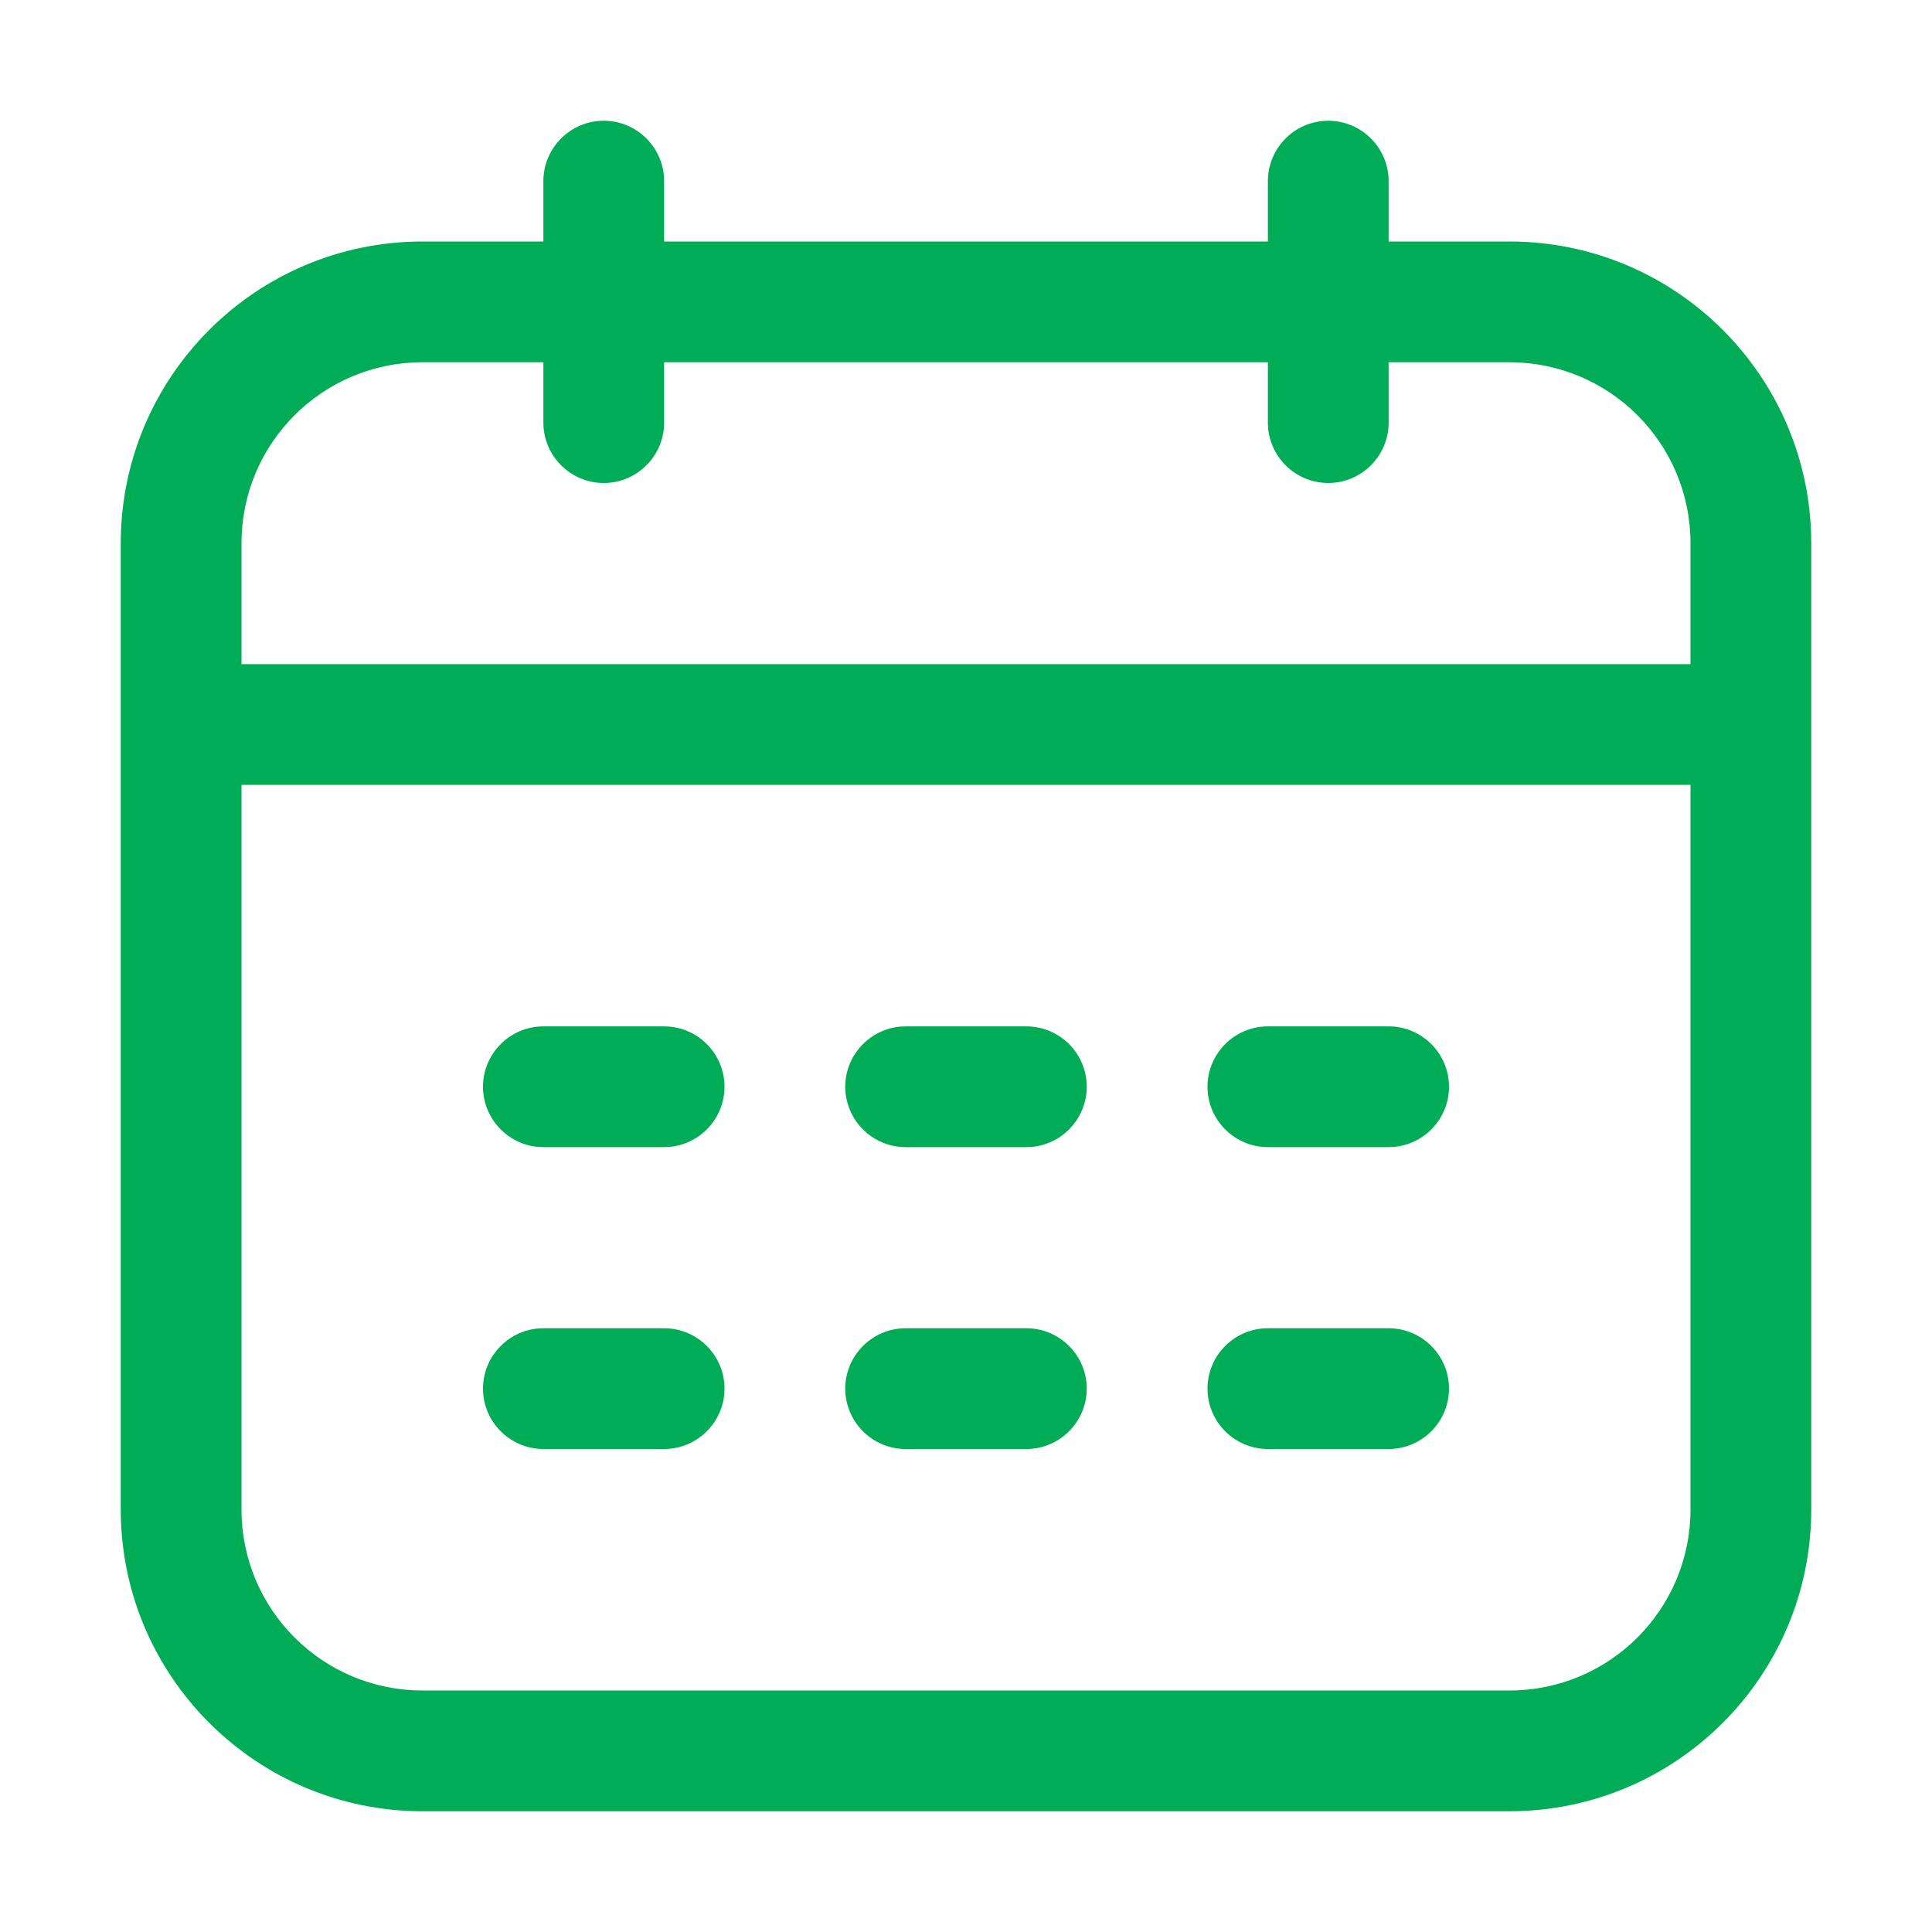 <svg width="32" height="32" viewBox="0 0 32 32" fill="none" xmlns="http://www.w3.org/2000/svg">
<rect width="32" height="32" fill="white"/>
<path fill-rule="evenodd" clip-rule="evenodd" d="M10 2C10.552 2 11 2.45 11 3V4H21V3C21 2.45 21.448 2 22 2C22.552 2 23 2.45 23 3V4H25C27.761 4 30 6.24 30 9V25C30 27.76 27.761 30 25 30H7C4.239 30 2 27.76 2 25V9C2 6.24 4.239 4 7 4H9V3C9 2.45 9.448 2 10 2ZM9 6H7C5.343 6 4 7.34 4 9V11H28V9C28 7.34 26.657 6 25 6H23V7C23 7.55 22.552 8 22 8C21.448 8 21 7.55 21 7V6H11V7C11 7.55 10.552 8 10 8C9.448 8 9 7.55 9 7V6ZM28 13H4V25C4 26.66 5.343 28 7 28H25C26.657 28 28 26.66 28 25V13ZM8 18C8 17.45 8.448 17 9 17H11C11.552 17 12 17.45 12 18C12 18.55 11.552 19 11 19H9C8.448 19 8 18.55 8 18ZM14 18C14 17.45 14.448 17 15 17H17C17.552 17 18 17.45 18 18C18 18.55 17.552 19 17 19H15C14.448 19 14 18.55 14 18ZM20 18C20 17.45 20.448 17 21 17H23C23.552 17 24 17.45 24 18C24 18.55 23.552 19 23 19H21C20.448 19 20 18.55 20 18ZM8 23C8 22.45 8.448 22 9 22H11C11.552 22 12 22.45 12 23C12 23.55 11.552 24 11 24H9C8.448 24 8 23.55 8 23ZM14 23C14 22.45 14.448 22 15 22H17C17.552 22 18 22.45 18 23C18 23.55 17.552 24 17 24H15C14.448 24 14 23.55 14 23ZM20 23C20 22.45 20.448 22 21 22H23C23.552 22 24 22.45 24 23C24 23.55 23.552 24 23 24H21C20.448 24 20 23.55 20 23Z" fill="#00AC56"/>
</svg>
